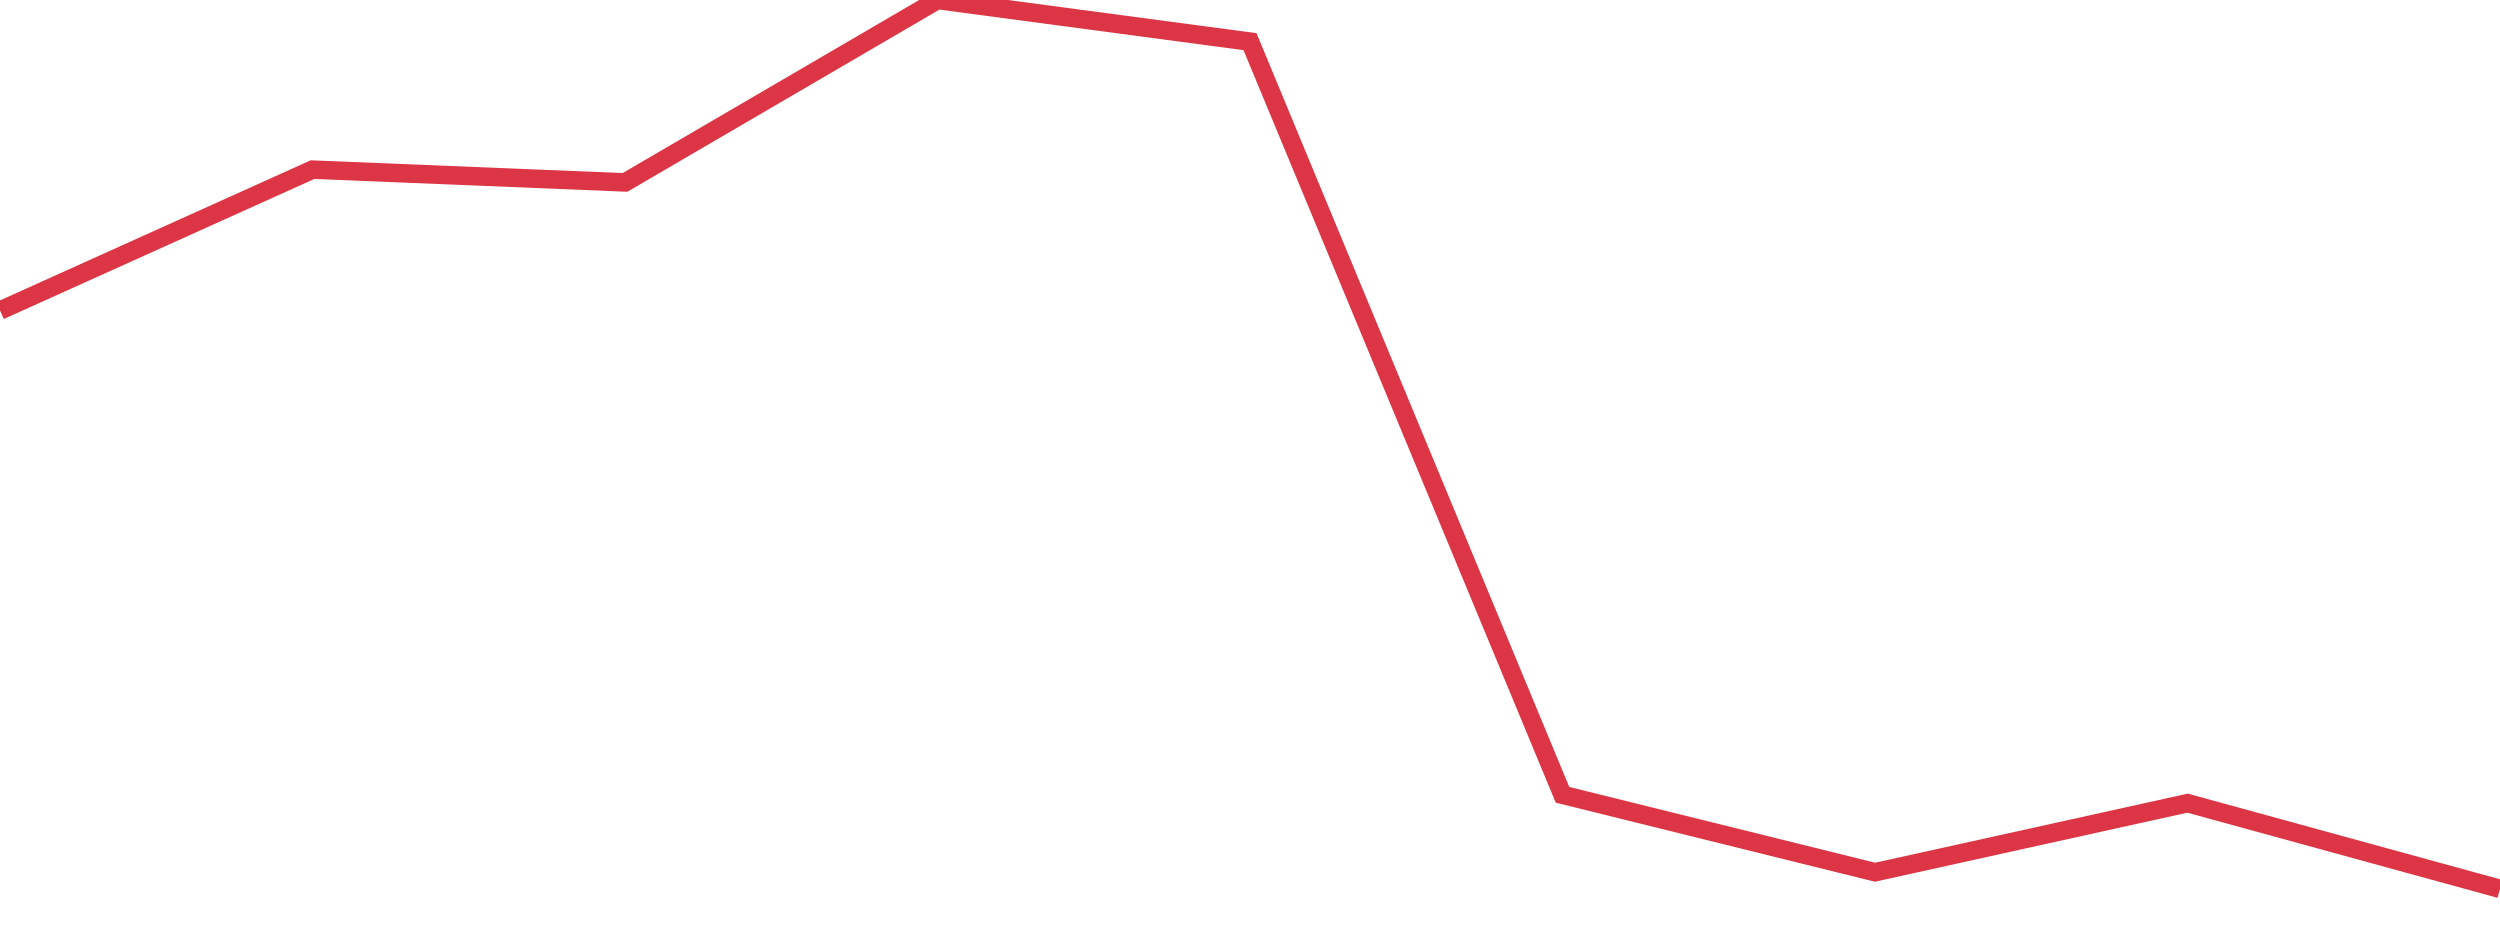 <?xml version="1.0" standalone="no"?>
<!DOCTYPE svg PUBLIC "-//W3C//DTD SVG 1.1//EN" "http://www.w3.org/Graphics/SVG/1.1/DTD/svg11.dtd">
<svg width="135" height="50" viewBox="0 0 135 50" preserveAspectRatio="none" class="sparkline" xmlns="http://www.w3.org/2000/svg"
xmlns:xlink="http://www.w3.org/1999/xlink"><path  class="sparkline--line" d="M 0 16.77 L 0 16.77 L 16.875 9.16 L 33.75 9.85 L 50.625 0 L 67.5 2.25 L 84.375 42.92 L 101.25 47.1 L 118.125 43.37 L 135 48" fill="none" stroke-width="1" stroke="#dc3545"></path></svg>